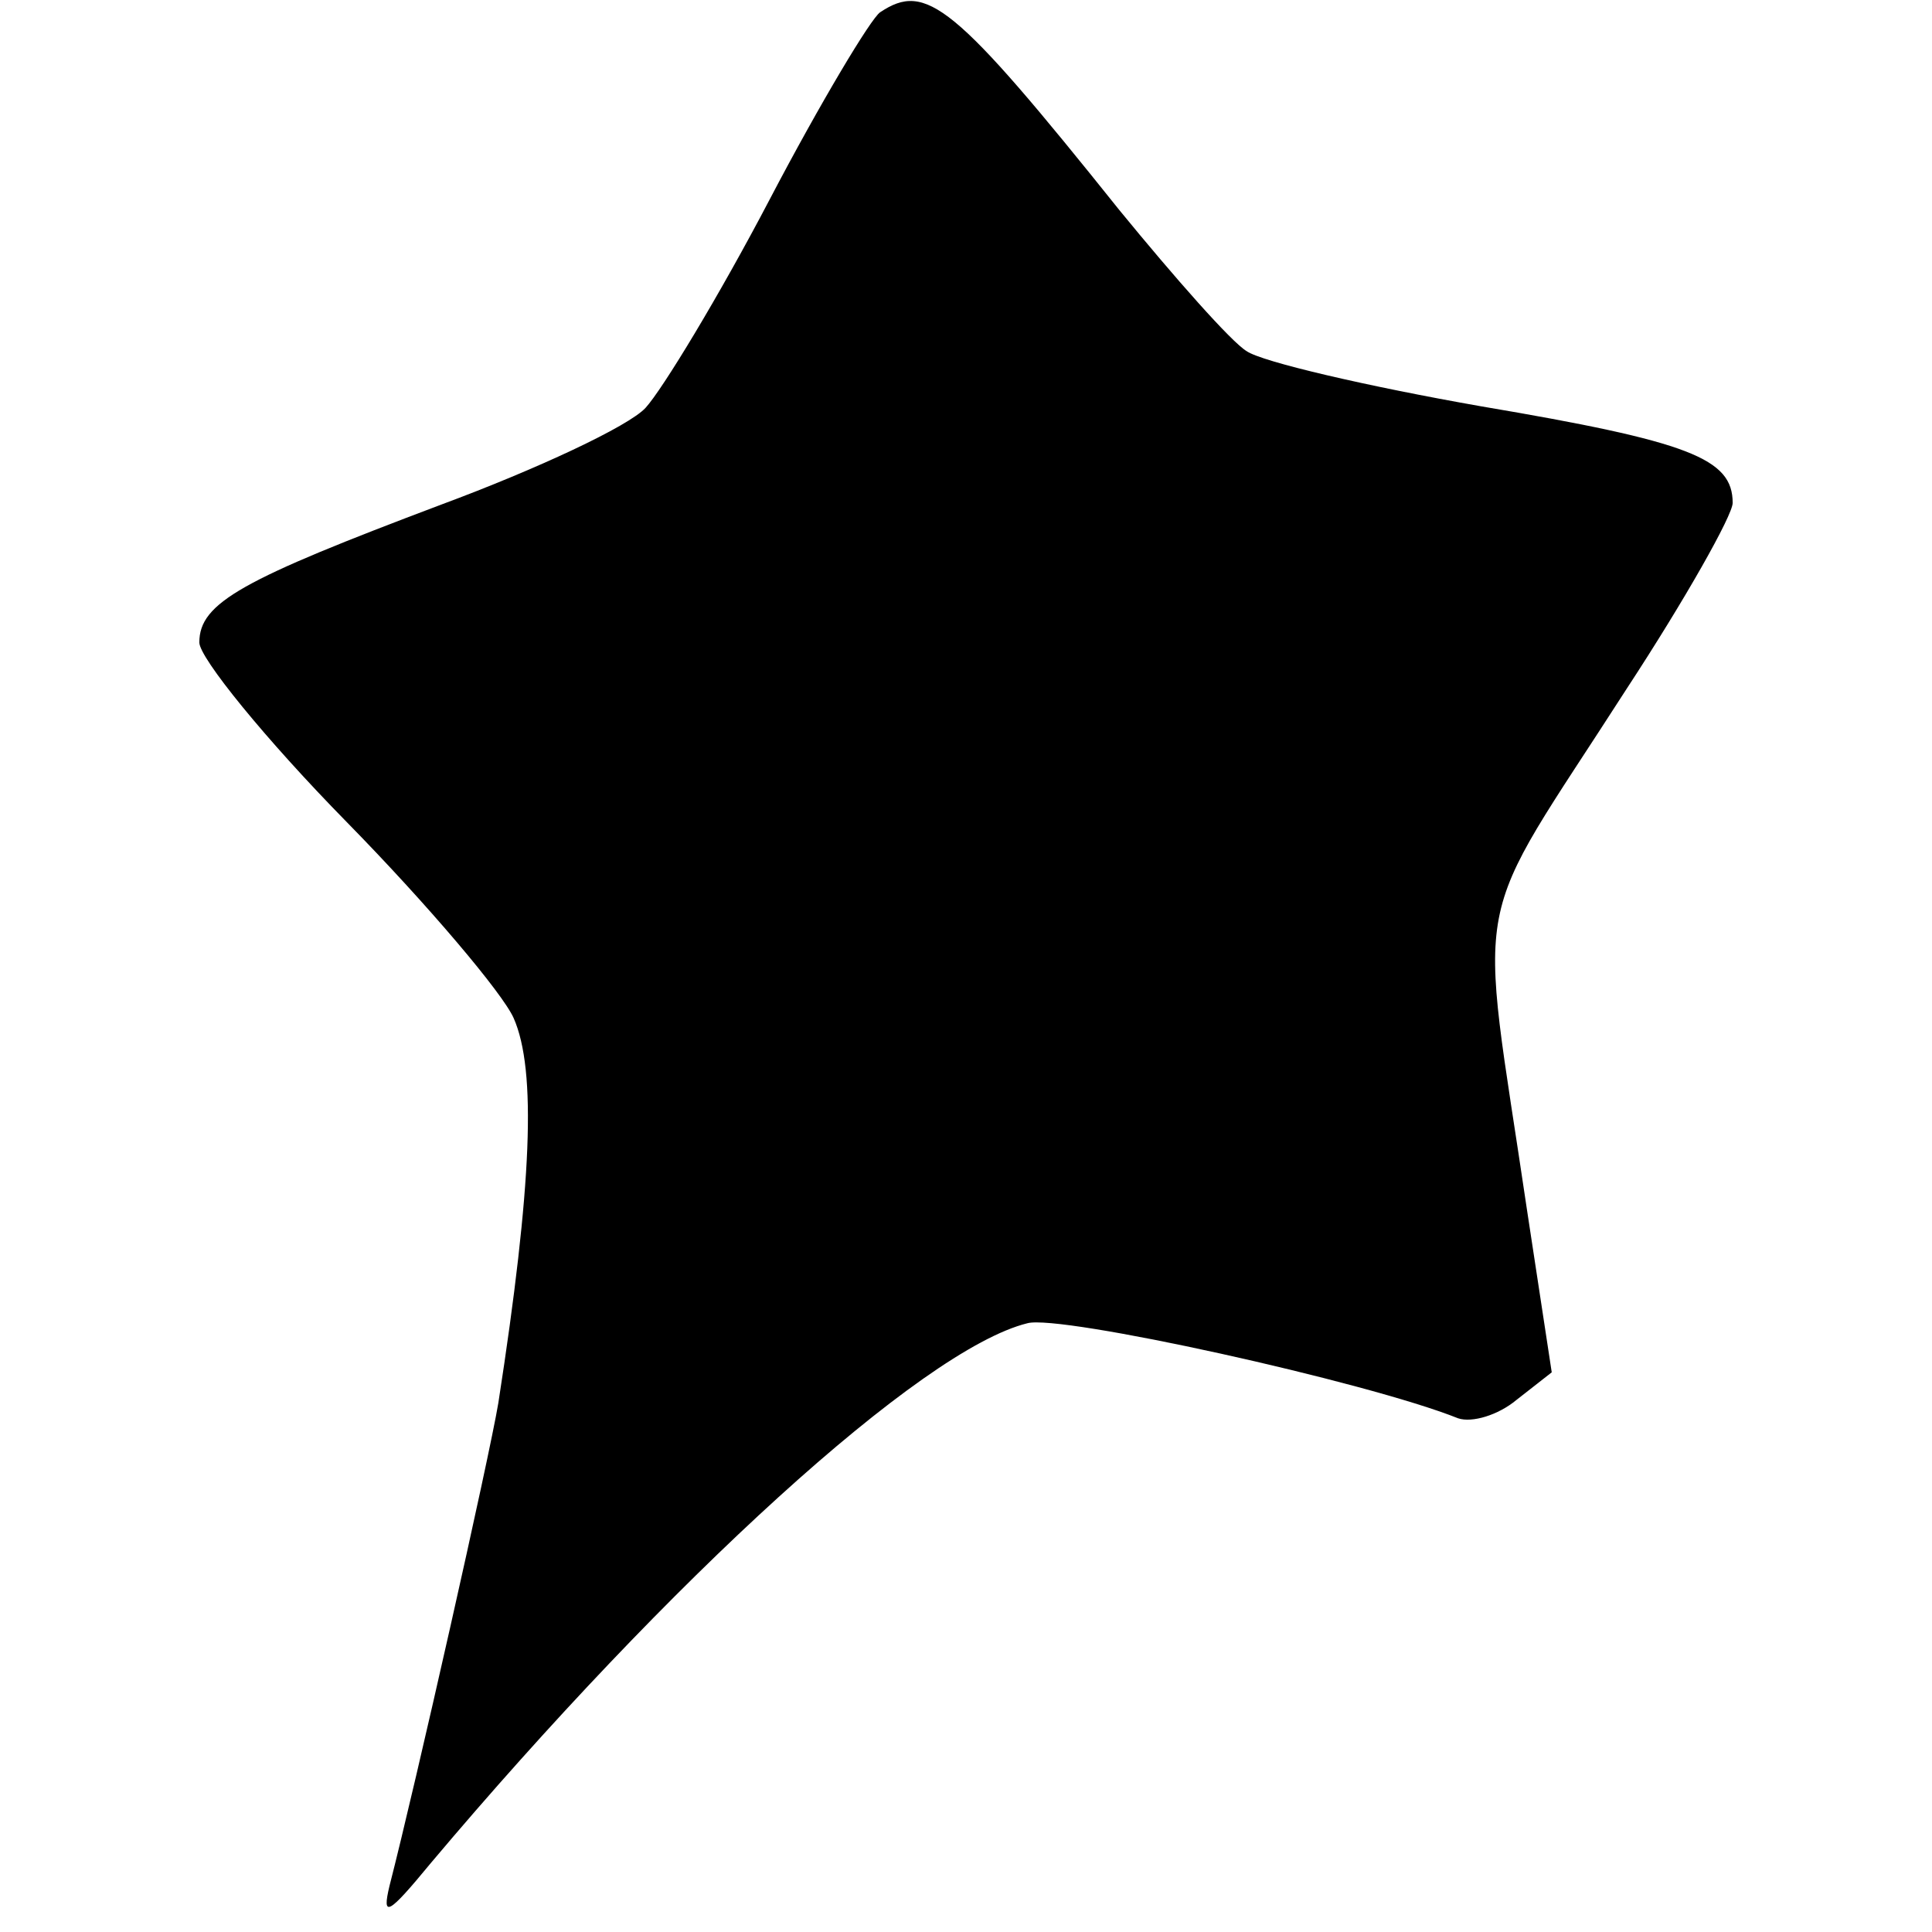 <?xml version="1.0" standalone="no"?>
<!DOCTYPE svg PUBLIC "-//W3C//DTD SVG 20010904//EN"
 "http://www.w3.org/TR/2001/REC-SVG-20010904/DTD/svg10.dtd">
<svg version="1.0" xmlns="http://www.w3.org/2000/svg"
 width="126pt" height="126pt" viewBox="0 0 126 126"
 preserveAspectRatio="xMidYMid meet">
<g transform="translate(0,126) scale(0.1,-0.1)"
fill="#000000" stroke="none">
<path d="M574 1252 c-6 -4 -39 -59 -72 -122 -33 -63 -70 -124 -81 -136 -11
-12 -71 -40 -133 -63 -130 -49 -158 -64 -158 -90 0 -10 43 -63 96 -117 53 -54
102 -112 109 -128 15 -34 12 -109 -10 -251 -6 -36 -54 -249 -71 -315 -5 -21
-1 -19 27 15 155 184 320 335 389 352 21 6 221 -38 281 -62 9 -3 26 2 38 12
l23 18 -16 105 c-32 217 -39 179 65 341 38 58 69 113 69 121 0 29 -28 40 -164
63 -74 13 -143 29 -153 36 -10 6 -47 48 -83 92 -108 135 -126 149 -156 129z"/>
</g>
</svg>
